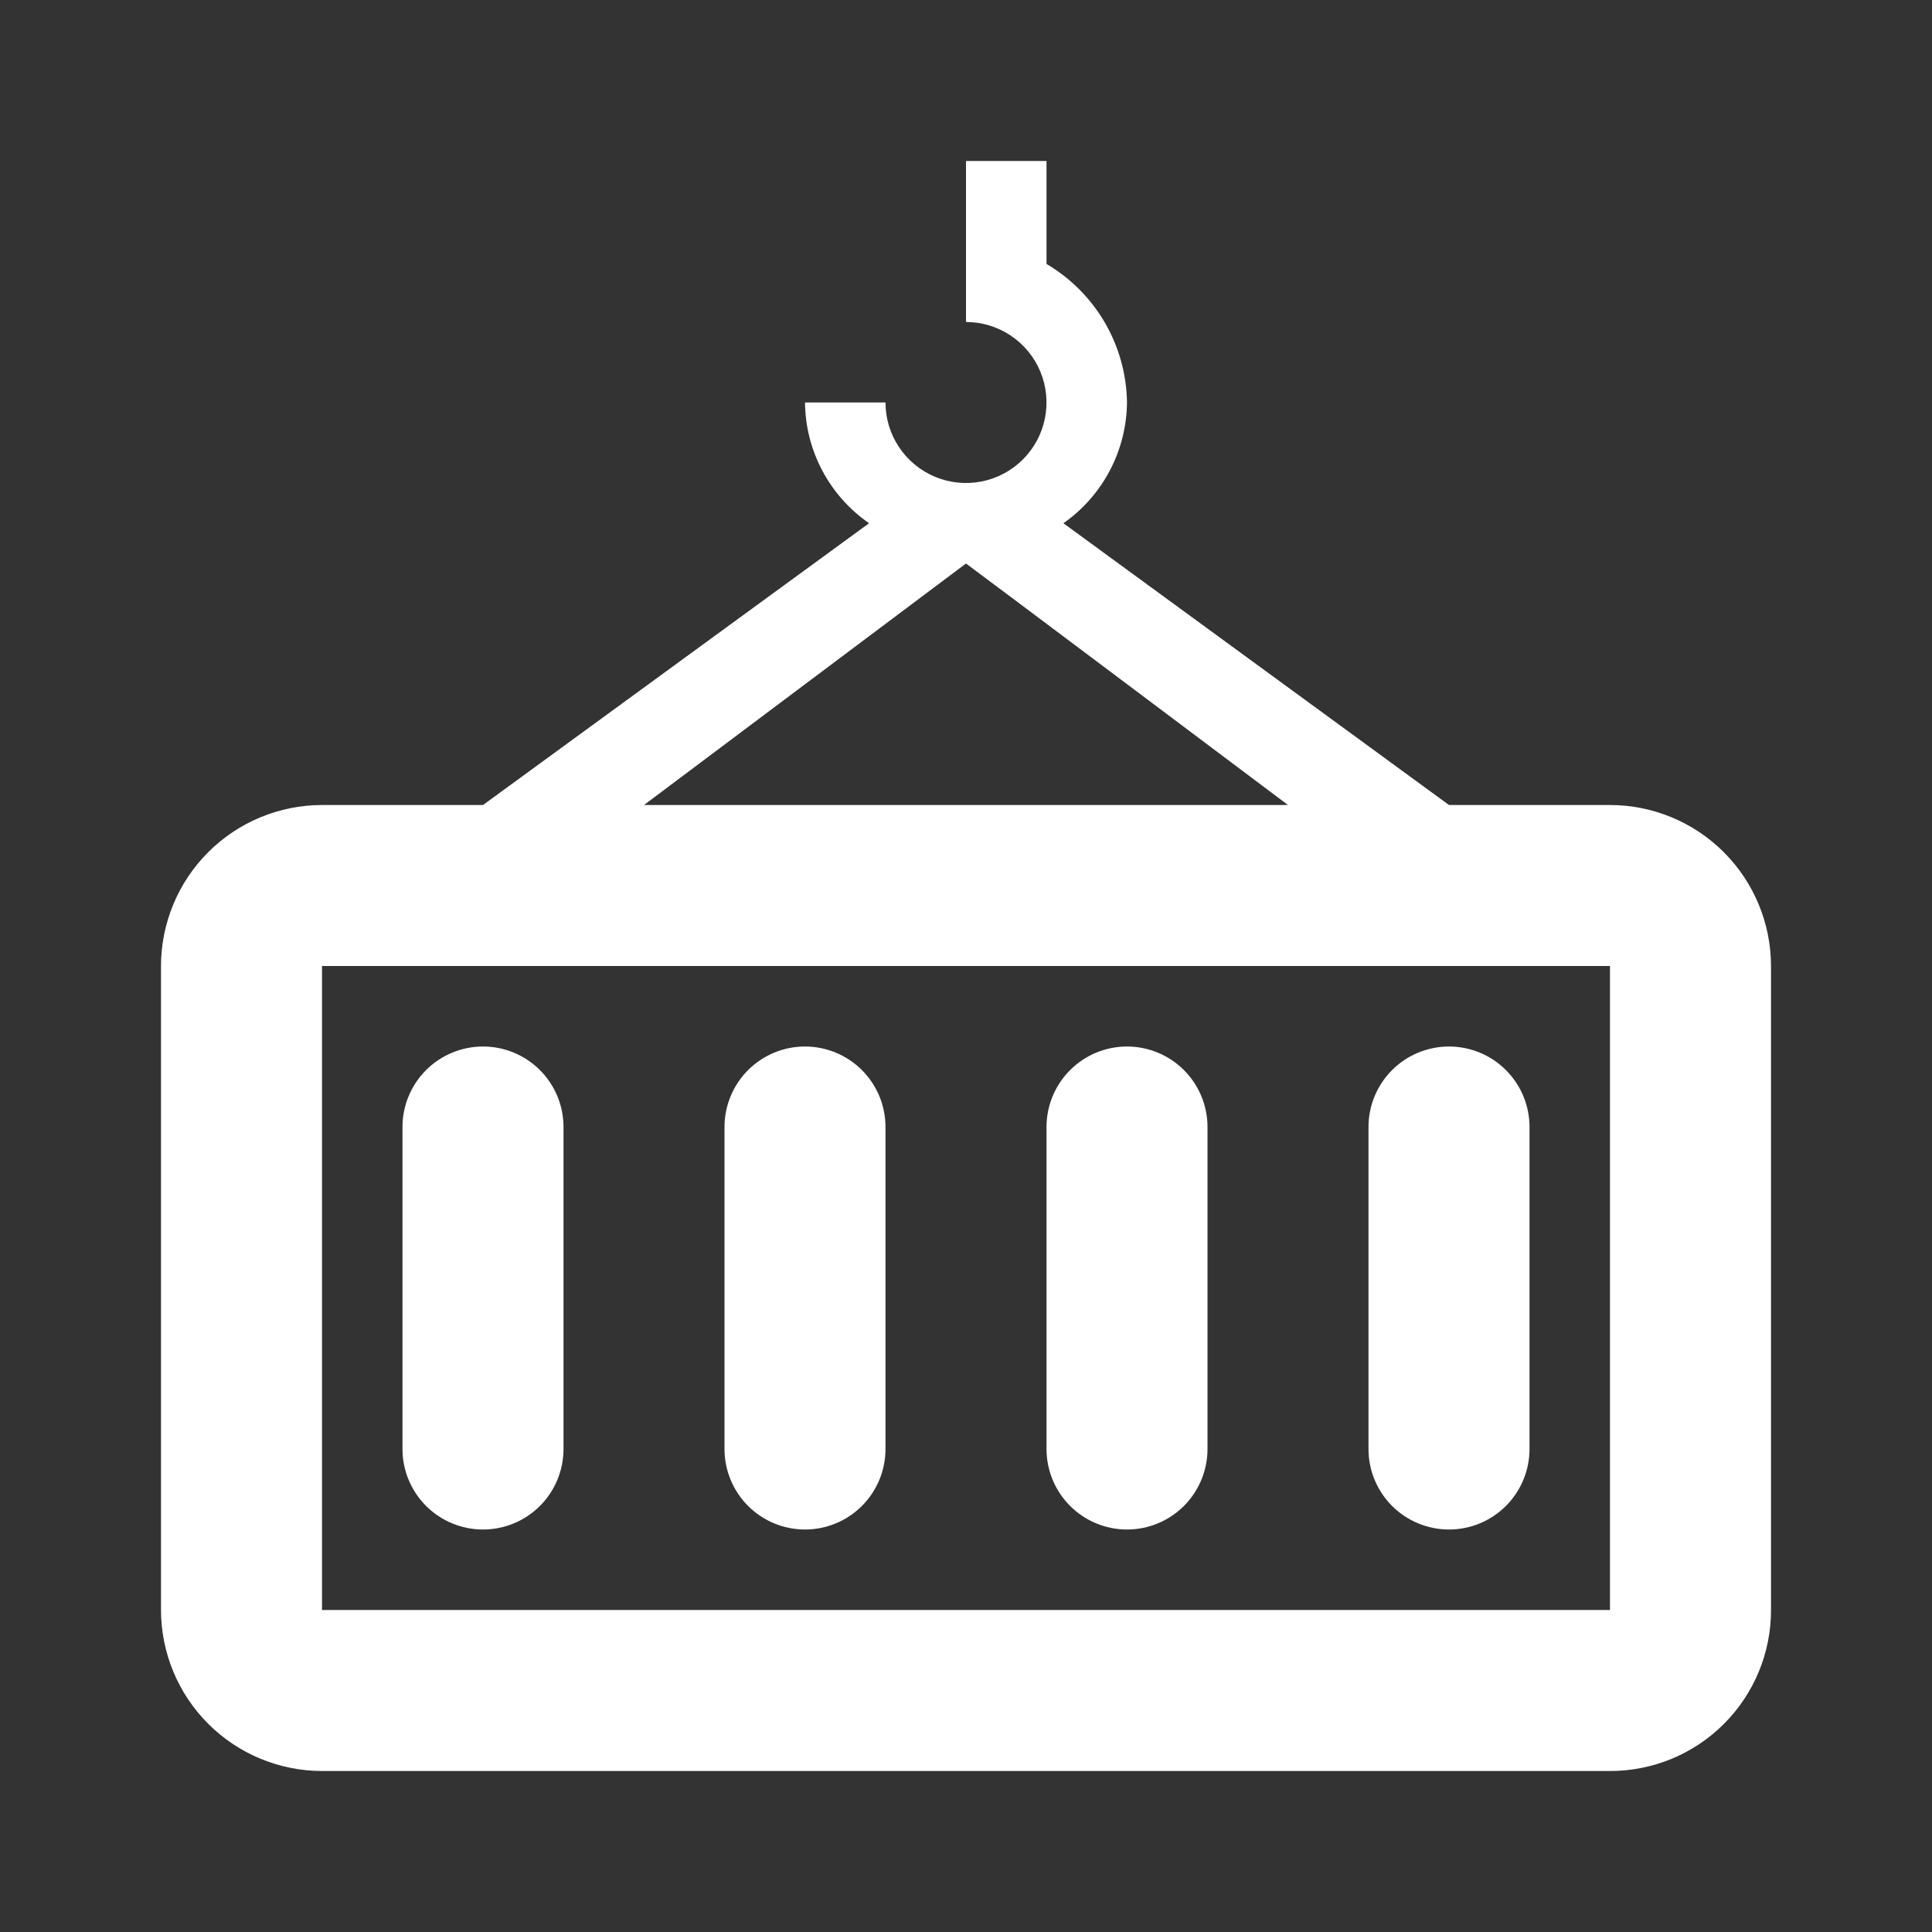 <?xml version="1.0" encoding="UTF-8"?> <svg xmlns="http://www.w3.org/2000/svg" width="64" height="64" viewBox="0 0 64 64" fill="none"><rect x="0" y="0" width="64" height="64" fill="#333333" stroke="none"/><path d="M53.333 26.667H48L35.227 17.333C35.871 16.882 36.398 16.284 36.764 15.588C37.13 14.893 37.325 14.12 37.333 13.333C37.32 12.404 37.068 11.493 36.601 10.689C36.134 9.886 35.468 9.216 34.667 8.744V5.333H32V10.667C32.527 10.667 33.043 10.823 33.481 11.116C33.92 11.409 34.262 11.825 34.464 12.313C34.666 12.8 34.718 13.336 34.615 13.854C34.513 14.371 34.258 14.846 33.886 15.219C33.513 15.592 33.038 15.846 32.52 15.949C32.003 16.052 31.467 15.999 30.98 15.797C30.492 15.595 30.076 15.253 29.783 14.815C29.49 14.376 29.333 13.861 29.333 13.333H26.667C26.674 14.121 26.871 14.896 27.241 15.592C27.61 16.288 28.141 16.885 28.789 17.333L16 26.667H10.667C9.253 26.668 7.897 27.23 6.897 28.23C5.897 29.23 5.335 30.586 5.333 32V53.333C5.335 54.747 5.897 56.103 6.897 57.103C7.897 58.103 9.253 58.665 10.667 58.667H53.333C54.034 58.668 54.728 58.53 55.376 58.263C56.023 57.995 56.611 57.602 57.107 57.107C57.602 56.611 57.995 56.023 58.263 55.376C58.531 54.728 58.668 54.034 58.667 53.333V32C58.665 30.586 58.103 29.23 57.103 28.23C56.103 27.23 54.747 26.668 53.333 26.667ZM32 18.667C32.016 18.667 42.667 26.667 42.667 26.667H21.333L32 18.667ZM53.333 53.333H10.667V32H53.333V53.333Z" fill="white"></path><path d="M37.333 50.667C38.041 50.667 38.719 50.386 39.219 49.886C39.719 49.386 40 48.707 40 48V37.333C40 36.626 39.719 35.948 39.219 35.448C38.719 34.948 38.041 34.667 37.333 34.667C36.626 34.667 35.948 34.948 35.448 35.448C34.948 35.948 34.667 36.626 34.667 37.333V48C34.667 48.707 34.948 49.386 35.448 49.886C35.948 50.386 36.626 50.667 37.333 50.667ZM48 50.667C48.707 50.667 49.386 50.386 49.886 49.886C50.386 49.386 50.667 48.707 50.667 48V37.333C50.667 36.626 50.386 35.948 49.886 35.448C49.386 34.948 48.707 34.667 48 34.667C47.293 34.667 46.614 34.948 46.114 35.448C45.614 35.948 45.333 36.626 45.333 37.333V48C45.333 48.707 45.614 49.386 46.114 49.886C46.614 50.386 47.293 50.667 48 50.667Z" fill="white"></path><path d="M16 50.667C16.707 50.667 17.386 50.386 17.886 49.886C18.386 49.386 18.667 48.707 18.667 48V37.333C18.667 36.626 18.386 35.948 17.886 35.448C17.386 34.948 16.707 34.667 16 34.667C15.293 34.667 14.614 34.948 14.114 35.448C13.614 35.948 13.333 36.626 13.333 37.333V48C13.333 48.707 13.614 49.386 14.114 49.886C14.614 50.386 15.293 50.667 16 50.667ZM26.667 50.667C27.374 50.667 28.052 50.386 28.552 49.886C29.052 49.386 29.333 48.707 29.333 48V37.333C29.333 36.626 29.052 35.948 28.552 35.448C28.052 34.948 27.374 34.667 26.667 34.667C25.959 34.667 25.281 34.948 24.781 35.448C24.281 35.948 24 36.626 24 37.333V48C24 48.707 24.281 49.386 24.781 49.886C25.281 50.386 25.959 50.667 26.667 50.667Z" fill="white"></path></svg> 